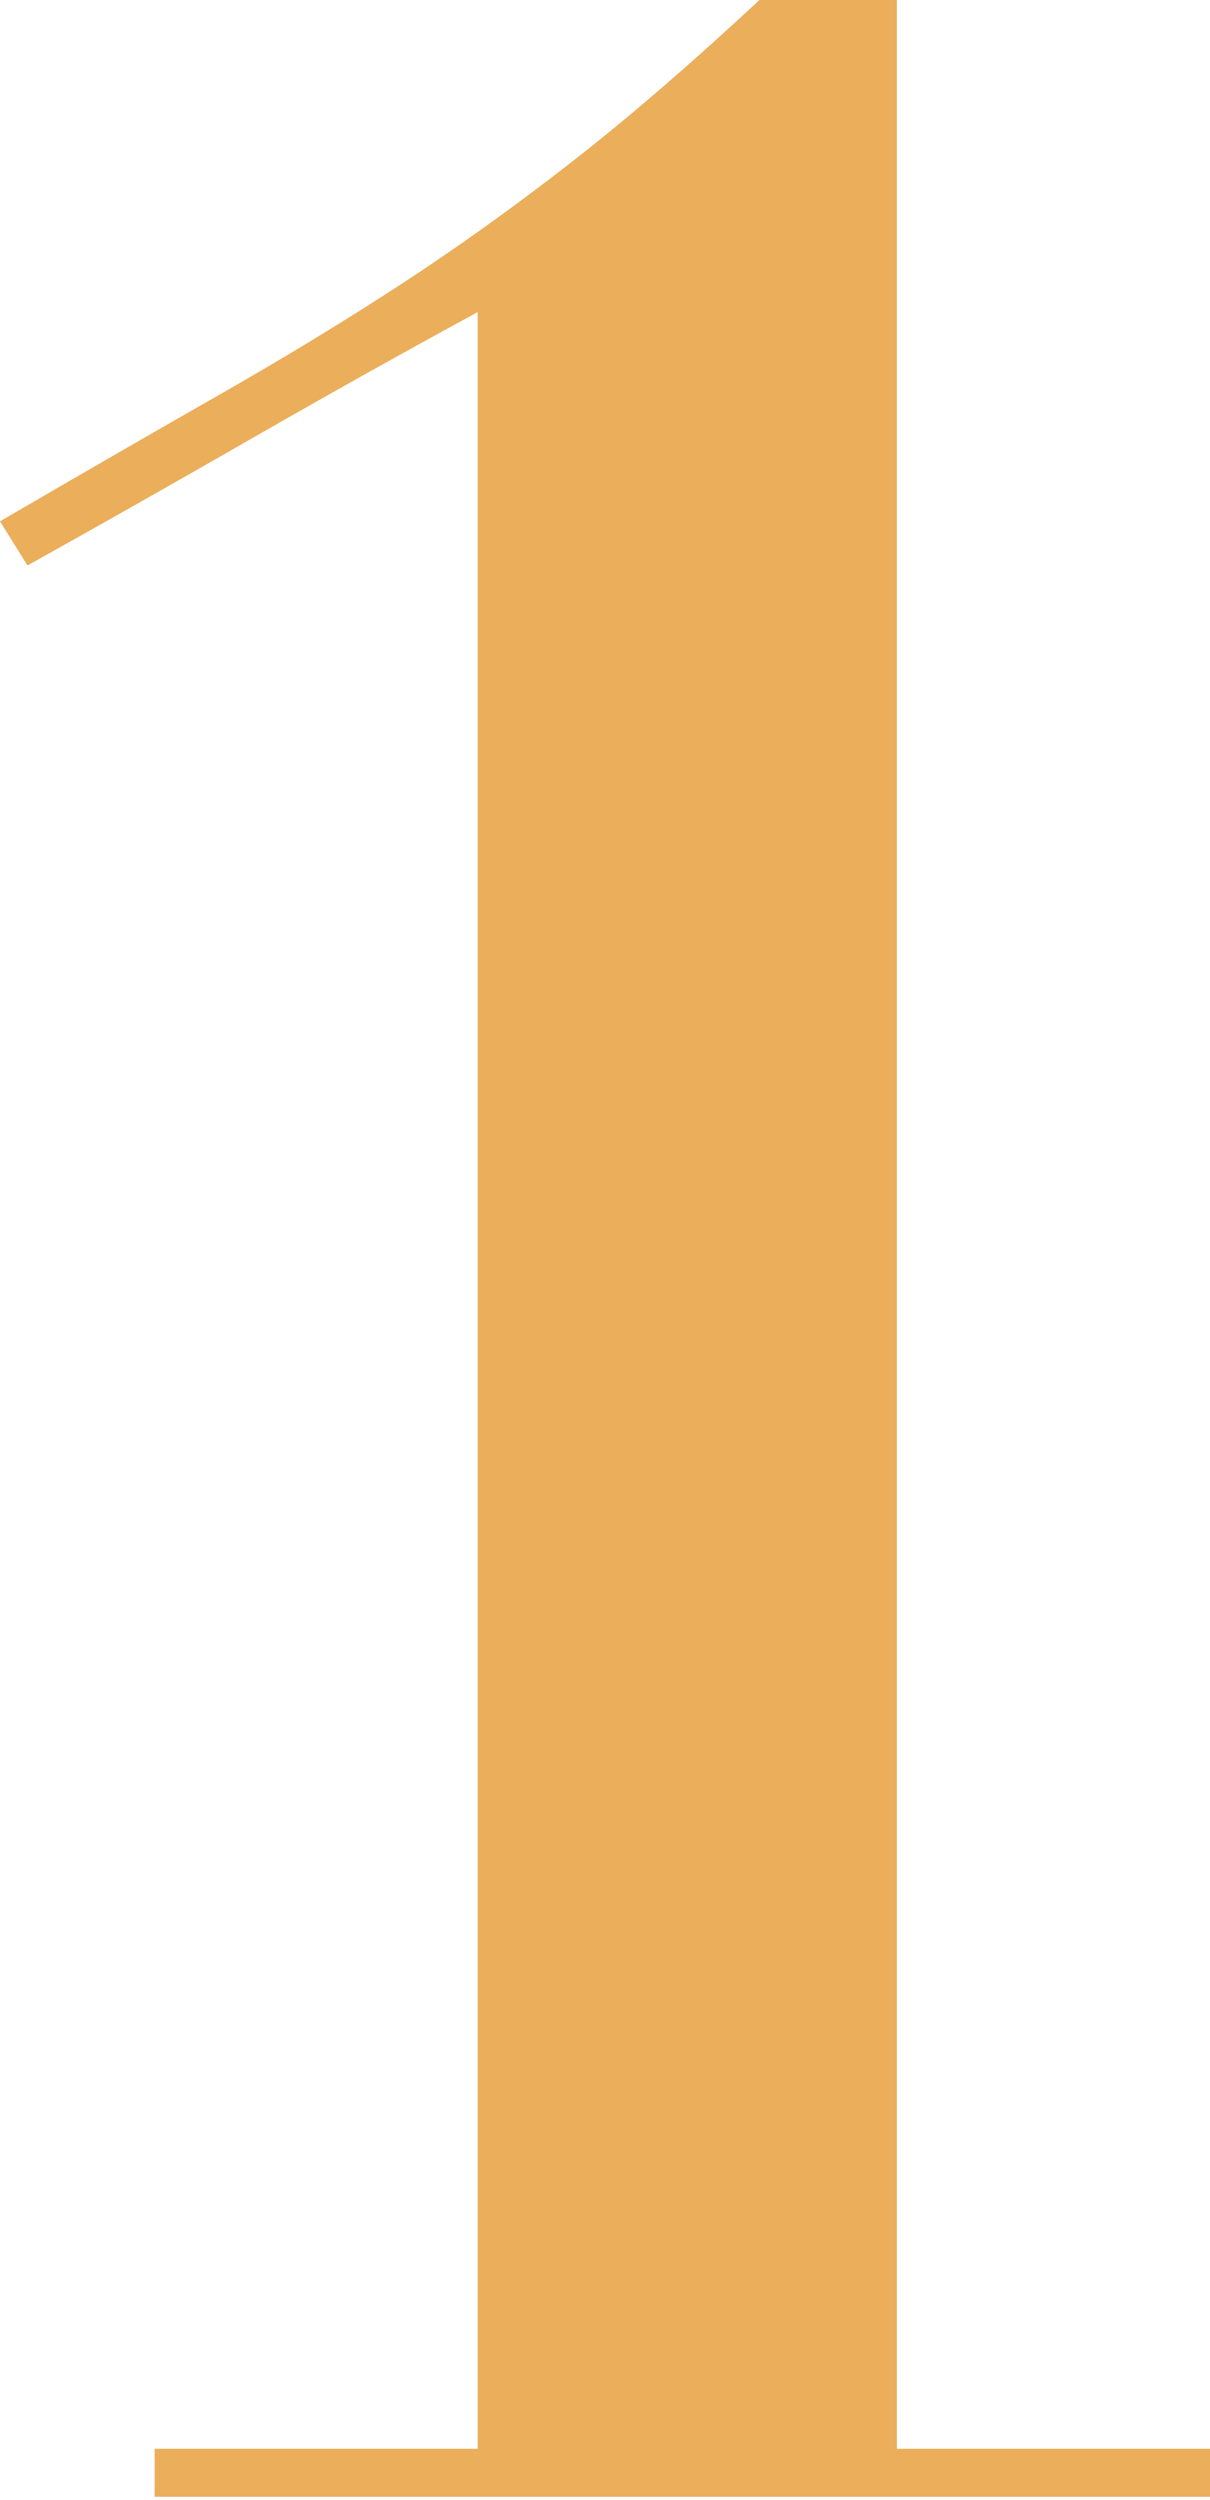 <?xml version="1.0" encoding="UTF-8"?> <svg xmlns="http://www.w3.org/2000/svg" id="Layer_1" data-name="Layer 1" viewBox="0 0 122 252"> <defs> <style>.cls-1{fill:#ebae5b;}</style> </defs> <title>1_title</title> <path class="cls-1" d="M15.59,251.68v-4.84H48.16V31.46Q36.73,37.68,25.29,44.25T2.77,57L0,52.55q12.47-7.26,22.17-12.79T40.36,28.7q8.49-5.53,17.15-12.27T76.57,0H90.43V246.84h31.88v4.84Z"></path> </svg> 